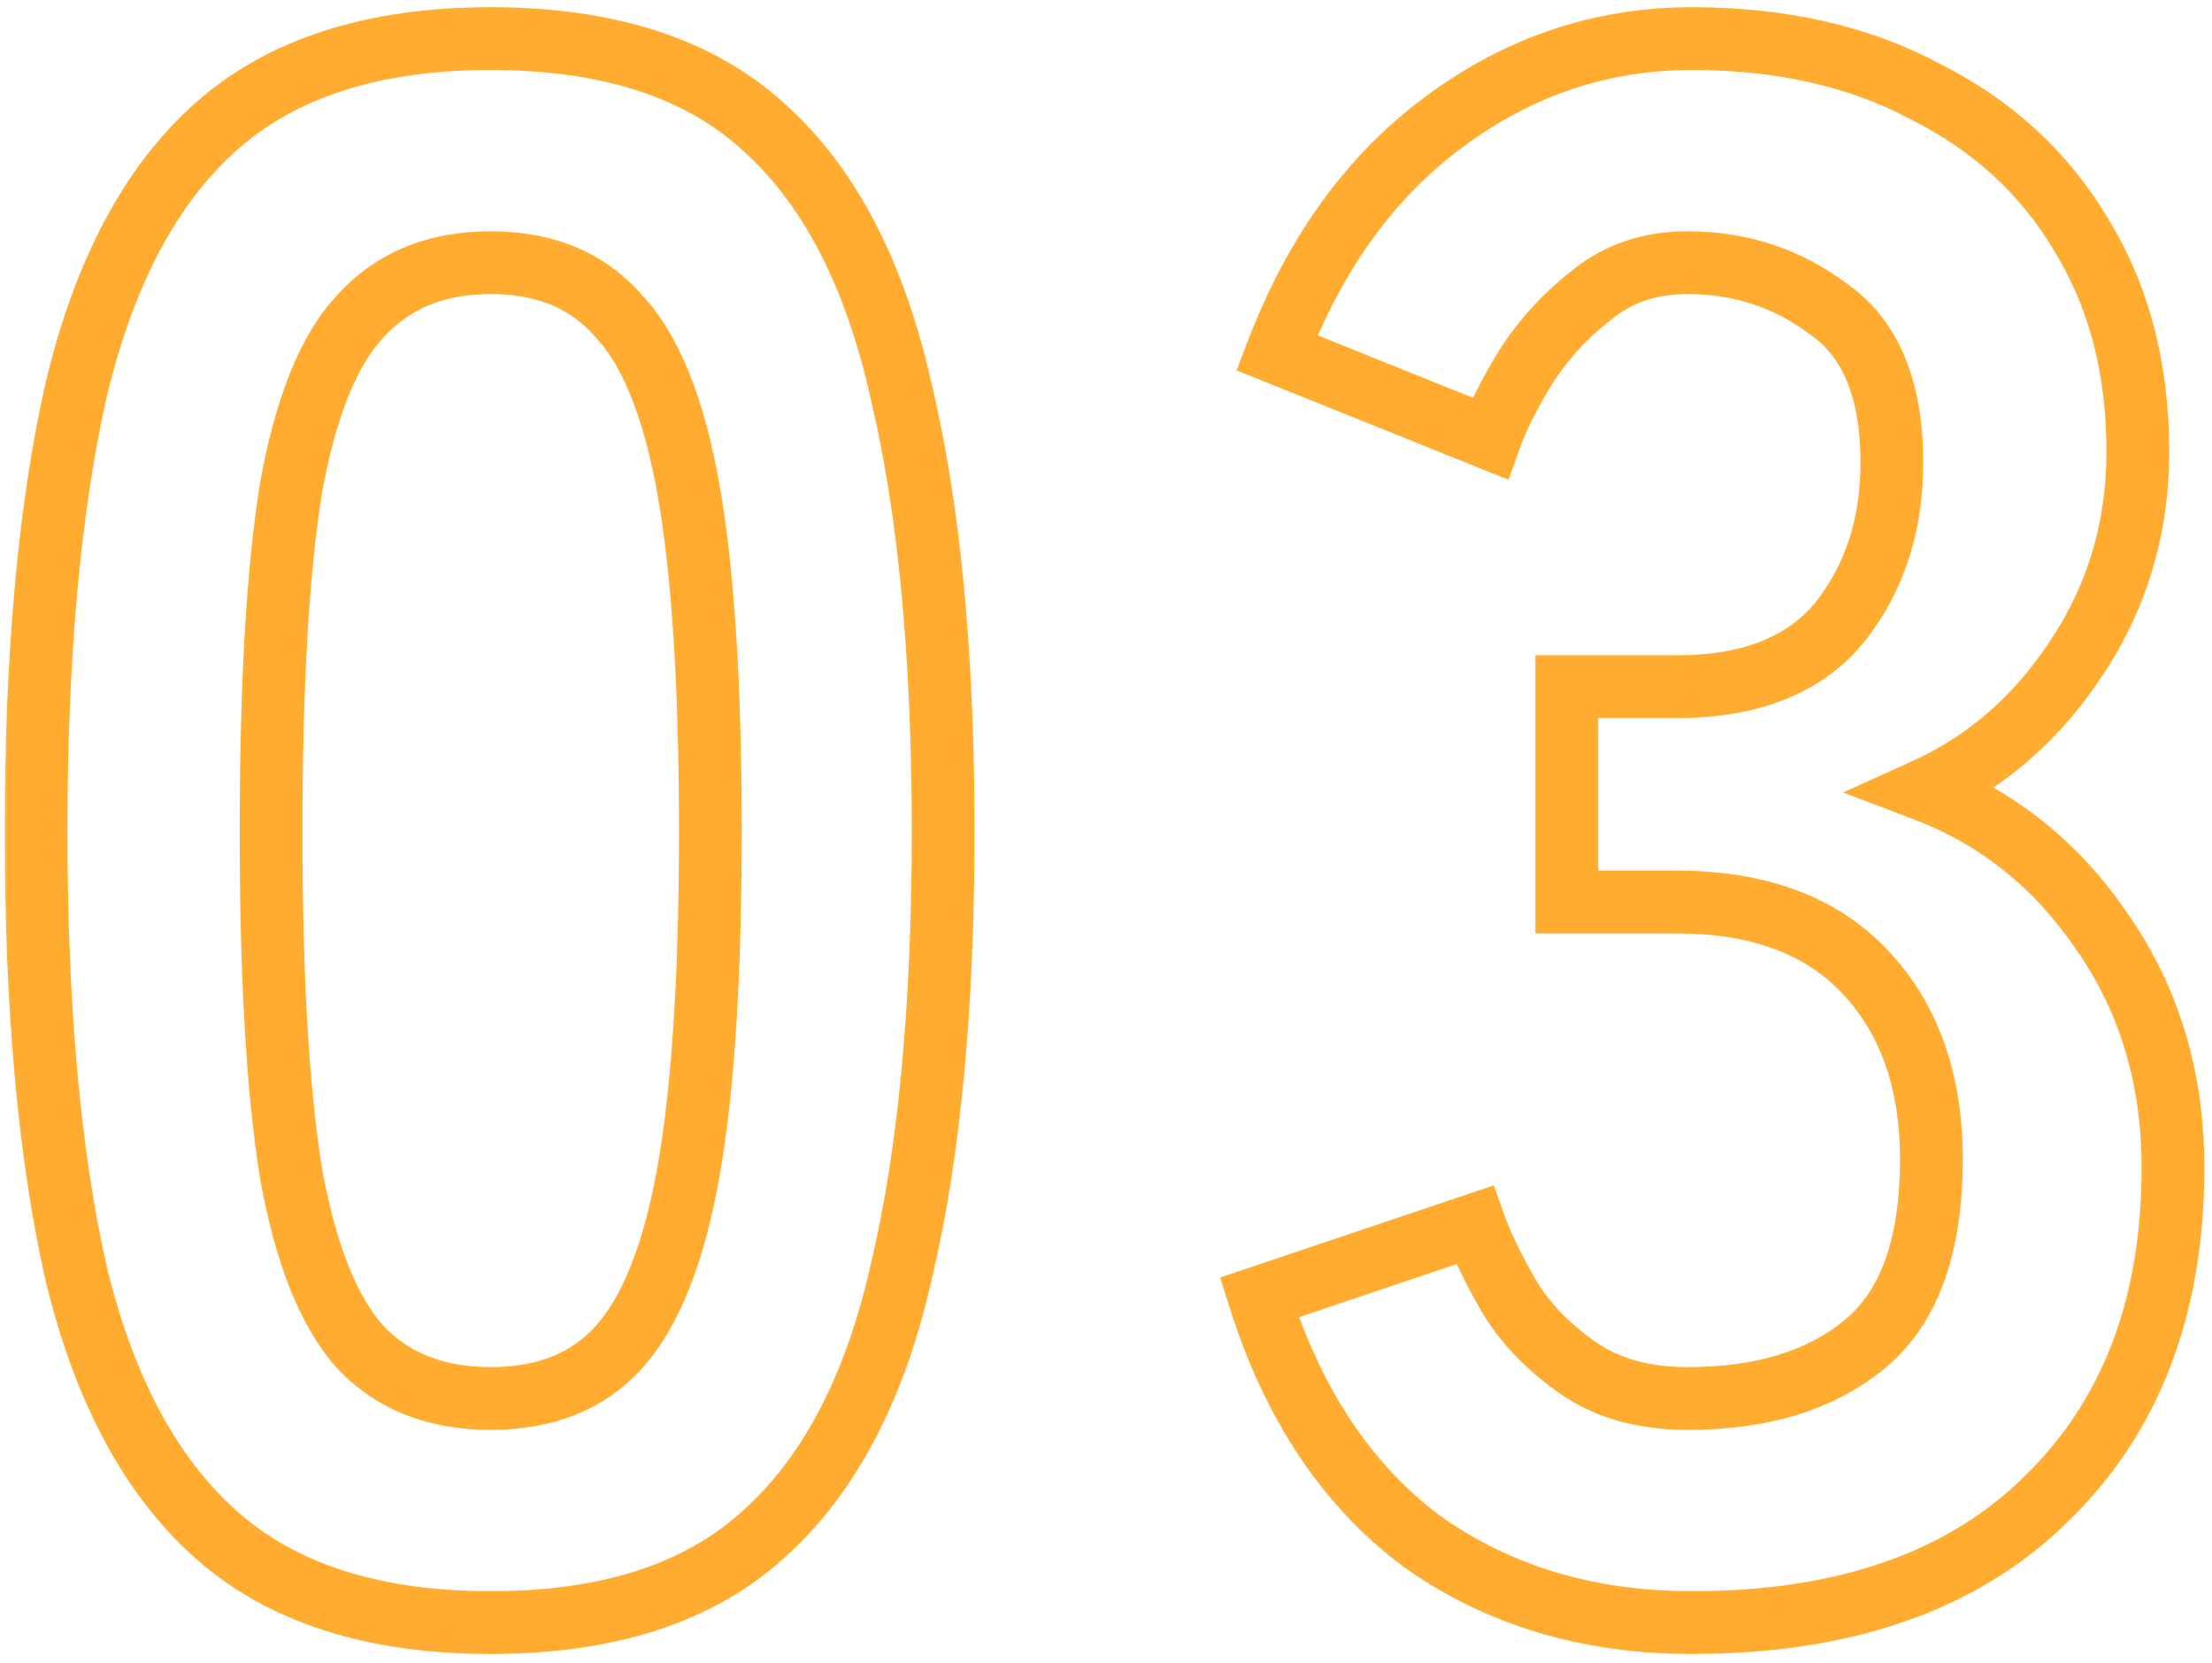 <svg width="141" height="106" viewBox="0 0 141 106" fill="none" xmlns="http://www.w3.org/2000/svg">
<mask id="path-1-outside-1_1725_1511" maskUnits="userSpaceOnUse" x="0" y="0" width="141" height="106" fill="black">
<rect fill="white" width="141" height="106"/>
<path d="M31.28 103.4C23.813 103.4 17.98 101.533 13.78 97.8C9.58 94.067 6.593 88.467 4.82 81C3.14 73.533 2.3 64.2 2.3 53C2.3 41.8 3.14 32.467 4.82 25C6.593 17.44 9.58 11.793 13.78 8.06C17.98 4.327 23.813 2.46 31.28 2.46C38.747 2.46 44.533 4.327 48.64 8.06C52.84 11.793 55.78 17.44 57.46 25C59.233 32.467 60.12 41.8 60.12 53C60.12 64.2 59.233 73.533 57.46 81C55.78 88.467 52.84 94.067 48.64 97.8C44.533 101.533 38.747 103.4 31.28 103.4ZM31.28 89.12C34.733 89.12 37.44 88.047 39.4 85.9C41.453 83.66 42.947 79.927 43.88 74.7C44.813 69.473 45.28 62.24 45.28 53C45.28 43.667 44.813 36.387 43.88 31.16C42.947 25.933 41.453 22.247 39.4 20.1C37.44 17.86 34.733 16.74 31.28 16.74C27.827 16.74 25.073 17.86 23.02 20.1C20.967 22.247 19.473 25.933 18.54 31.16C17.7 36.387 17.28 43.667 17.28 53C17.28 62.24 17.7 69.473 18.54 74.7C19.473 79.927 20.967 83.66 23.02 85.9C25.073 88.047 27.827 89.12 31.28 89.12ZM107.853 103.4C101.227 103.4 95.487 101.673 90.633 98.22C85.873 94.673 82.42 89.493 80.273 82.68L93.993 78.06C94.46 79.367 95.207 80.907 96.233 82.68C97.26 84.36 98.707 85.853 100.573 87.16C102.44 88.467 104.773 89.12 107.573 89.12C112.333 89.12 116.113 87.953 118.913 85.62C121.713 83.287 123.113 79.367 123.113 73.86C123.113 68.913 121.713 64.947 118.913 61.96C116.113 58.973 112.1 57.48 106.873 57.48H99.873V43.76H106.873C111.54 43.76 114.993 42.407 117.233 39.7C119.473 36.9 120.593 33.493 120.593 29.48C120.593 24.813 119.24 21.547 116.533 19.68C113.92 17.72 110.933 16.74 107.573 16.74C105.147 16.74 103.093 17.44 101.413 18.84C99.733 20.147 98.333 21.687 97.213 23.46C96.187 25.14 95.44 26.633 94.973 27.94L81.393 22.48C83.82 16.133 87.367 11.233 92.033 7.78C96.793 4.233 102.067 2.46 107.853 2.46C113.547 2.46 118.493 3.58 122.693 5.82C126.987 7.967 130.3 11 132.633 14.92C135.06 18.84 136.273 23.46 136.273 28.78C136.273 33.633 134.967 38.02 132.353 41.94C129.833 45.767 126.613 48.567 122.693 50.34C127.36 52.113 131.14 55.147 134.033 59.44C137.02 63.733 138.513 68.727 138.513 74.42C138.513 83.287 135.807 90.333 130.393 95.56C125.073 100.787 117.56 103.4 107.853 103.4Z"/>
</mask>
<path d="M13.78 97.8L15.109 96.305L13.78 97.8ZM4.82 81L2.869 81.439L2.871 81.451L2.874 81.462L4.82 81ZM4.82 25L2.873 24.543L2.871 24.552L2.869 24.561L4.82 25ZM13.78 8.06L15.109 9.555V9.555L13.78 8.06ZM48.64 8.06L47.295 9.54L47.303 9.547L47.311 9.555L48.64 8.06ZM57.46 25L55.508 25.434L55.511 25.448L55.514 25.462L57.46 25ZM57.46 81L55.514 80.538L55.511 80.549L55.509 80.561L57.46 81ZM48.64 97.8L47.311 96.305L47.303 96.313L47.295 96.32L48.64 97.8ZM39.4 85.9L37.926 84.549L37.923 84.552L39.4 85.9ZM43.88 74.7L41.911 74.348L43.88 74.7ZM43.88 31.16L41.911 31.512L43.88 31.16ZM39.4 20.1L37.895 21.417L37.924 21.45L37.955 21.482L39.4 20.1ZM23.02 20.1L24.465 21.482L24.48 21.467L24.494 21.451L23.02 20.1ZM18.54 31.16L16.571 30.808L16.568 30.826L16.565 30.843L18.54 31.16ZM18.54 74.7L16.565 75.017L16.568 75.034L16.571 75.052L18.54 74.7ZM23.02 85.9L21.546 87.251L21.56 87.267L21.575 87.282L23.02 85.9ZM31.28 103.4V101.4C24.14 101.4 18.836 99.619 15.109 96.305L13.78 97.8L12.451 99.295C17.124 103.448 23.487 105.4 31.28 105.4V103.4ZM13.78 97.8L15.109 96.305C11.309 92.928 8.478 87.748 6.766 80.538L4.82 81L2.874 81.462C4.708 89.186 7.851 95.205 12.451 99.295L13.78 97.8ZM4.82 81L6.771 80.561C5.135 73.288 4.3 64.114 4.3 53H2.3H0.3C0.3 64.286 1.145 73.779 2.869 81.439L4.82 81ZM2.3 53H4.3C4.3 41.886 5.135 32.712 6.771 25.439L4.82 25L2.869 24.561C1.145 32.221 0.3 41.714 0.3 53H2.3ZM4.82 25L6.767 25.457C8.481 18.149 11.315 12.927 15.109 9.555L13.78 8.06L12.451 6.565C7.845 10.659 4.705 16.731 2.873 24.543L4.82 25ZM13.78 8.06L15.109 9.555C18.836 6.241 24.14 4.46 31.28 4.46V2.46V0.46C23.487 0.46 17.124 2.412 12.451 6.565L13.78 8.06ZM31.28 2.46V4.46C38.424 4.46 43.667 6.242 47.295 9.54L48.64 8.06L49.985 6.58C45.399 2.411 39.07 0.46 31.28 0.46V2.46ZM48.64 8.06L47.311 9.555C51.098 12.921 53.885 18.133 55.508 25.434L57.46 25L59.412 24.566C57.675 16.747 54.582 10.666 49.969 6.565L48.64 8.06ZM57.46 25L55.514 25.462C57.239 32.726 58.12 41.891 58.12 53H60.12H62.12C62.12 41.709 61.227 32.208 59.406 24.538L57.46 25ZM60.12 53H58.12C58.12 64.109 57.239 73.274 55.514 80.538L57.46 81L59.406 81.462C61.227 73.792 62.12 64.291 62.12 53H60.12ZM57.46 81L55.509 80.561C53.888 87.764 51.103 92.935 47.311 96.305L48.64 97.8L49.969 99.295C54.577 95.199 57.672 89.169 59.411 81.439L57.46 81ZM48.64 97.8L47.295 96.32C43.667 99.618 38.424 101.4 31.28 101.4V103.4V105.4C39.07 105.4 45.399 103.449 49.985 99.28L48.64 97.8ZM31.28 89.12V91.12C35.18 91.12 38.467 89.888 40.877 87.249L39.4 85.9L37.923 84.552C36.413 86.205 34.286 87.12 31.28 87.12V89.12ZM39.4 85.9L40.874 87.251C43.312 84.593 44.892 80.407 45.849 75.052L43.88 74.7L41.911 74.348C41.001 79.446 39.595 82.728 37.926 84.549L39.4 85.9ZM43.88 74.7L45.849 75.052C46.813 69.654 47.28 62.285 47.28 53H45.28H43.28C43.28 62.195 42.814 69.292 41.911 74.348L43.88 74.7ZM45.28 53H47.28C47.28 43.623 46.813 36.206 45.849 30.808L43.88 31.16L41.911 31.512C42.814 36.567 43.28 43.71 43.28 53H45.28ZM43.88 31.16L45.849 30.808C44.894 25.46 43.311 21.296 40.845 18.718L39.4 20.1L37.955 21.482C39.595 23.198 41 26.407 41.911 31.512L43.88 31.16ZM39.4 20.1L40.905 18.783C38.503 16.038 35.208 14.74 31.28 14.74V16.74V18.74C34.259 18.74 36.377 19.682 37.895 21.417L39.4 20.1ZM31.28 16.74V14.74C27.351 14.74 24.031 16.037 21.546 18.748L23.02 20.1L24.494 21.451C26.115 19.683 28.303 18.74 31.28 18.74V16.74ZM23.02 20.1L21.575 18.718C19.109 21.296 17.526 25.46 16.571 30.808L18.54 31.16L20.509 31.512C21.42 26.407 22.825 23.198 24.465 21.482L23.02 20.1ZM18.54 31.16L16.565 30.843C15.7 36.224 15.28 43.627 15.28 53H17.28H19.28C19.28 43.706 19.7 36.549 20.515 31.477L18.54 31.16ZM17.28 53H15.28C15.28 62.28 15.7 69.636 16.565 75.017L18.54 74.7L20.515 74.383C19.7 69.31 19.28 62.2 19.28 53H17.28ZM18.54 74.7L16.571 75.052C17.527 80.407 19.108 84.593 21.546 87.251L23.02 85.9L24.494 84.549C22.825 82.728 21.419 79.446 20.509 74.348L18.54 74.7ZM23.02 85.9L21.575 87.282C24.067 89.888 27.377 91.12 31.28 91.12V89.12V87.12C28.276 87.12 26.079 86.205 24.465 84.518L23.02 85.9ZM90.633 98.22L89.439 99.824L89.456 99.837L89.474 99.85L90.633 98.22ZM80.273 82.68L79.635 80.785L77.776 81.41L78.366 83.281L80.273 82.68ZM93.993 78.06L95.877 77.387L95.216 75.538L93.355 76.165L93.993 78.06ZM96.233 82.68L94.503 83.682L94.514 83.703L94.527 83.723L96.233 82.68ZM99.873 57.48H97.873V59.48H99.873V57.48ZM99.873 43.76V41.76H97.873V43.76H99.873ZM117.233 39.7L118.774 40.975L118.785 40.962L118.795 40.949L117.233 39.7ZM116.533 19.68L115.333 21.28L115.365 21.304L115.398 21.326L116.533 19.68ZM101.413 18.84L102.641 20.419L102.668 20.398L102.694 20.376L101.413 18.84ZM97.213 23.46L95.522 22.392L95.515 22.404L95.507 22.417L97.213 23.46ZM94.973 27.94L94.227 29.796L96.157 30.572L96.857 28.613L94.973 27.94ZM81.393 22.48L79.525 21.766L78.823 23.602L80.647 24.336L81.393 22.48ZM92.033 7.78L93.223 9.388L93.228 9.384L92.033 7.78ZM122.693 5.82L121.752 7.585L121.775 7.597L121.799 7.609L122.693 5.82ZM132.633 14.92L130.915 15.943L130.924 15.958L130.933 15.973L132.633 14.92ZM132.353 41.94L130.689 40.831L130.683 40.84L132.353 41.94ZM122.693 50.34L121.869 48.518L117.486 50.501L121.983 52.21L122.693 50.34ZM134.033 59.44L132.375 60.558L132.383 60.57L132.392 60.582L134.033 59.44ZM130.393 95.56L129.004 94.121L128.998 94.127L128.992 94.133L130.393 95.56ZM107.853 103.4V101.4C101.593 101.4 96.27 99.776 91.793 96.59L90.633 98.22L89.474 99.85C94.704 103.571 100.86 105.4 107.853 105.4V103.4ZM90.633 98.22L91.828 96.616C87.469 93.368 84.228 88.575 82.181 82.079L80.273 82.68L78.366 83.281C80.612 90.412 84.278 95.978 89.439 99.824L90.633 98.22ZM80.273 82.68L80.912 84.575L94.632 79.955L93.993 78.06L93.355 76.165L79.635 80.785L80.273 82.68ZM93.993 78.06L92.11 78.733C92.632 80.194 93.441 81.848 94.503 83.682L96.233 82.68L97.964 81.678C96.973 79.965 96.288 78.54 95.877 77.387L93.993 78.06ZM96.233 82.68L94.527 83.723C95.718 85.672 97.37 87.359 99.427 88.799L100.573 87.16L101.72 85.522C100.044 84.348 98.802 83.048 97.94 81.637L96.233 82.68ZM100.573 87.16L99.427 88.799C101.7 90.39 104.458 91.12 107.573 91.12V89.12V87.12C105.089 87.12 103.181 86.544 101.72 85.522L100.573 87.16ZM107.573 89.12V91.12C112.656 91.12 116.937 89.871 120.194 87.156L118.913 85.62L117.633 84.084C115.29 86.036 112.011 87.12 107.573 87.12V89.12ZM118.913 85.62L120.194 87.156C123.643 84.282 125.113 79.653 125.113 73.86H123.113H121.113C121.113 79.081 119.784 82.291 117.633 84.084L118.913 85.62ZM123.113 73.86H125.113C125.113 68.517 123.59 64.024 120.373 60.592L118.913 61.96L117.454 63.328C119.837 65.87 121.113 69.309 121.113 73.86H123.113ZM118.913 61.96L120.373 60.592C117.096 57.097 112.491 55.48 106.873 55.48V57.48V59.48C111.709 59.48 115.131 60.849 117.454 63.328L118.913 61.96ZM106.873 57.48V55.48H99.873V57.48V59.48H106.873V57.48ZM99.873 57.48H101.873V43.76H99.873H97.873V57.48H99.873ZM99.873 43.76V45.76H106.873V43.76V41.76H99.873V43.76ZM106.873 43.76V45.76C111.927 45.76 116.039 44.281 118.774 40.975L117.233 39.7L115.693 38.425C113.948 40.533 111.153 41.76 106.873 41.76V43.76ZM117.233 39.7L118.795 40.949C121.353 37.752 122.593 33.89 122.593 29.48H120.593H118.593C118.593 33.096 117.594 36.048 115.672 38.451L117.233 39.7ZM120.593 29.48H122.593C122.593 24.452 121.122 20.415 117.669 18.034L116.533 19.68L115.398 21.326C117.358 22.678 118.593 25.174 118.593 29.48H120.593ZM116.533 19.68L117.733 18.08C114.763 15.852 111.353 14.74 107.573 14.74V16.74V18.74C110.514 18.74 113.077 19.587 115.333 21.28L116.533 19.68ZM107.573 16.74V14.74C104.734 14.74 102.212 15.571 100.133 17.304L101.413 18.84L102.694 20.376C103.974 19.309 105.56 18.74 107.573 18.74V16.74ZM101.413 18.84L100.186 17.261C98.326 18.708 96.768 20.42 95.522 22.392L97.213 23.46L98.904 24.528C99.899 22.953 101.141 21.585 102.641 20.419L101.413 18.84ZM97.213 23.46L95.507 22.417C94.436 24.17 93.618 25.79 93.09 27.267L94.973 27.94L96.857 28.613C97.263 27.476 97.938 26.11 98.92 24.503L97.213 23.46ZM94.973 27.94L95.719 26.084L82.139 20.624L81.393 22.48L80.647 24.336L94.227 29.796L94.973 27.94ZM81.393 22.48L83.261 23.194C85.576 17.142 88.912 12.578 93.223 9.388L92.033 7.78L90.844 6.172C85.821 9.889 82.065 15.124 79.525 21.766L81.393 22.48ZM92.033 7.78L93.228 9.384C97.653 6.087 102.509 4.46 107.853 4.46V2.46V0.46C101.624 0.46 95.934 2.379 90.838 6.176L92.033 7.78ZM107.853 2.46V4.46C113.283 4.46 117.894 5.527 121.752 7.585L122.693 5.82L123.635 4.055C119.093 1.633 113.811 0.46 107.853 0.46V2.46ZM122.693 5.82L121.799 7.609C125.769 9.594 128.788 12.369 130.915 15.943L132.633 14.92L134.352 13.897C131.812 9.631 128.205 6.34 123.588 4.031L122.693 5.82ZM132.633 14.92L130.933 15.973C133.135 19.53 134.273 23.774 134.273 28.78H136.273H138.273C138.273 23.146 136.985 18.15 134.334 13.867L132.633 14.92ZM136.273 28.78H134.273C134.273 33.251 133.077 37.249 130.689 40.831L132.353 41.94L134.018 43.049C136.857 38.791 138.273 34.016 138.273 28.78H136.273ZM132.353 41.94L130.683 40.84C128.357 44.372 125.422 46.911 121.869 48.518L122.693 50.34L123.518 52.162C127.805 50.223 131.31 47.161 134.024 43.04L132.353 41.94ZM122.693 50.34L121.983 52.21C126.249 53.831 129.703 56.593 132.375 60.558L134.033 59.44L135.692 58.322C132.577 53.7 128.472 50.396 123.404 48.47L122.693 50.34ZM134.033 59.44L132.392 60.582C135.124 64.51 136.513 69.097 136.513 74.42H138.513H140.513C140.513 68.356 138.916 62.956 135.675 58.298L134.033 59.44ZM138.513 74.42H136.513C136.513 82.849 133.958 89.338 129.004 94.121L130.393 95.56L131.783 96.999C137.656 91.328 140.513 83.725 140.513 74.42H138.513ZM130.393 95.56L128.992 94.133C124.149 98.892 117.2 101.4 107.853 101.4V103.4V105.4C117.92 105.4 125.998 102.682 131.795 96.987L130.393 95.56Z" fill="#FFAC30" mask="url(#path-1-outside-1_1725_1511)"/>
</svg>
